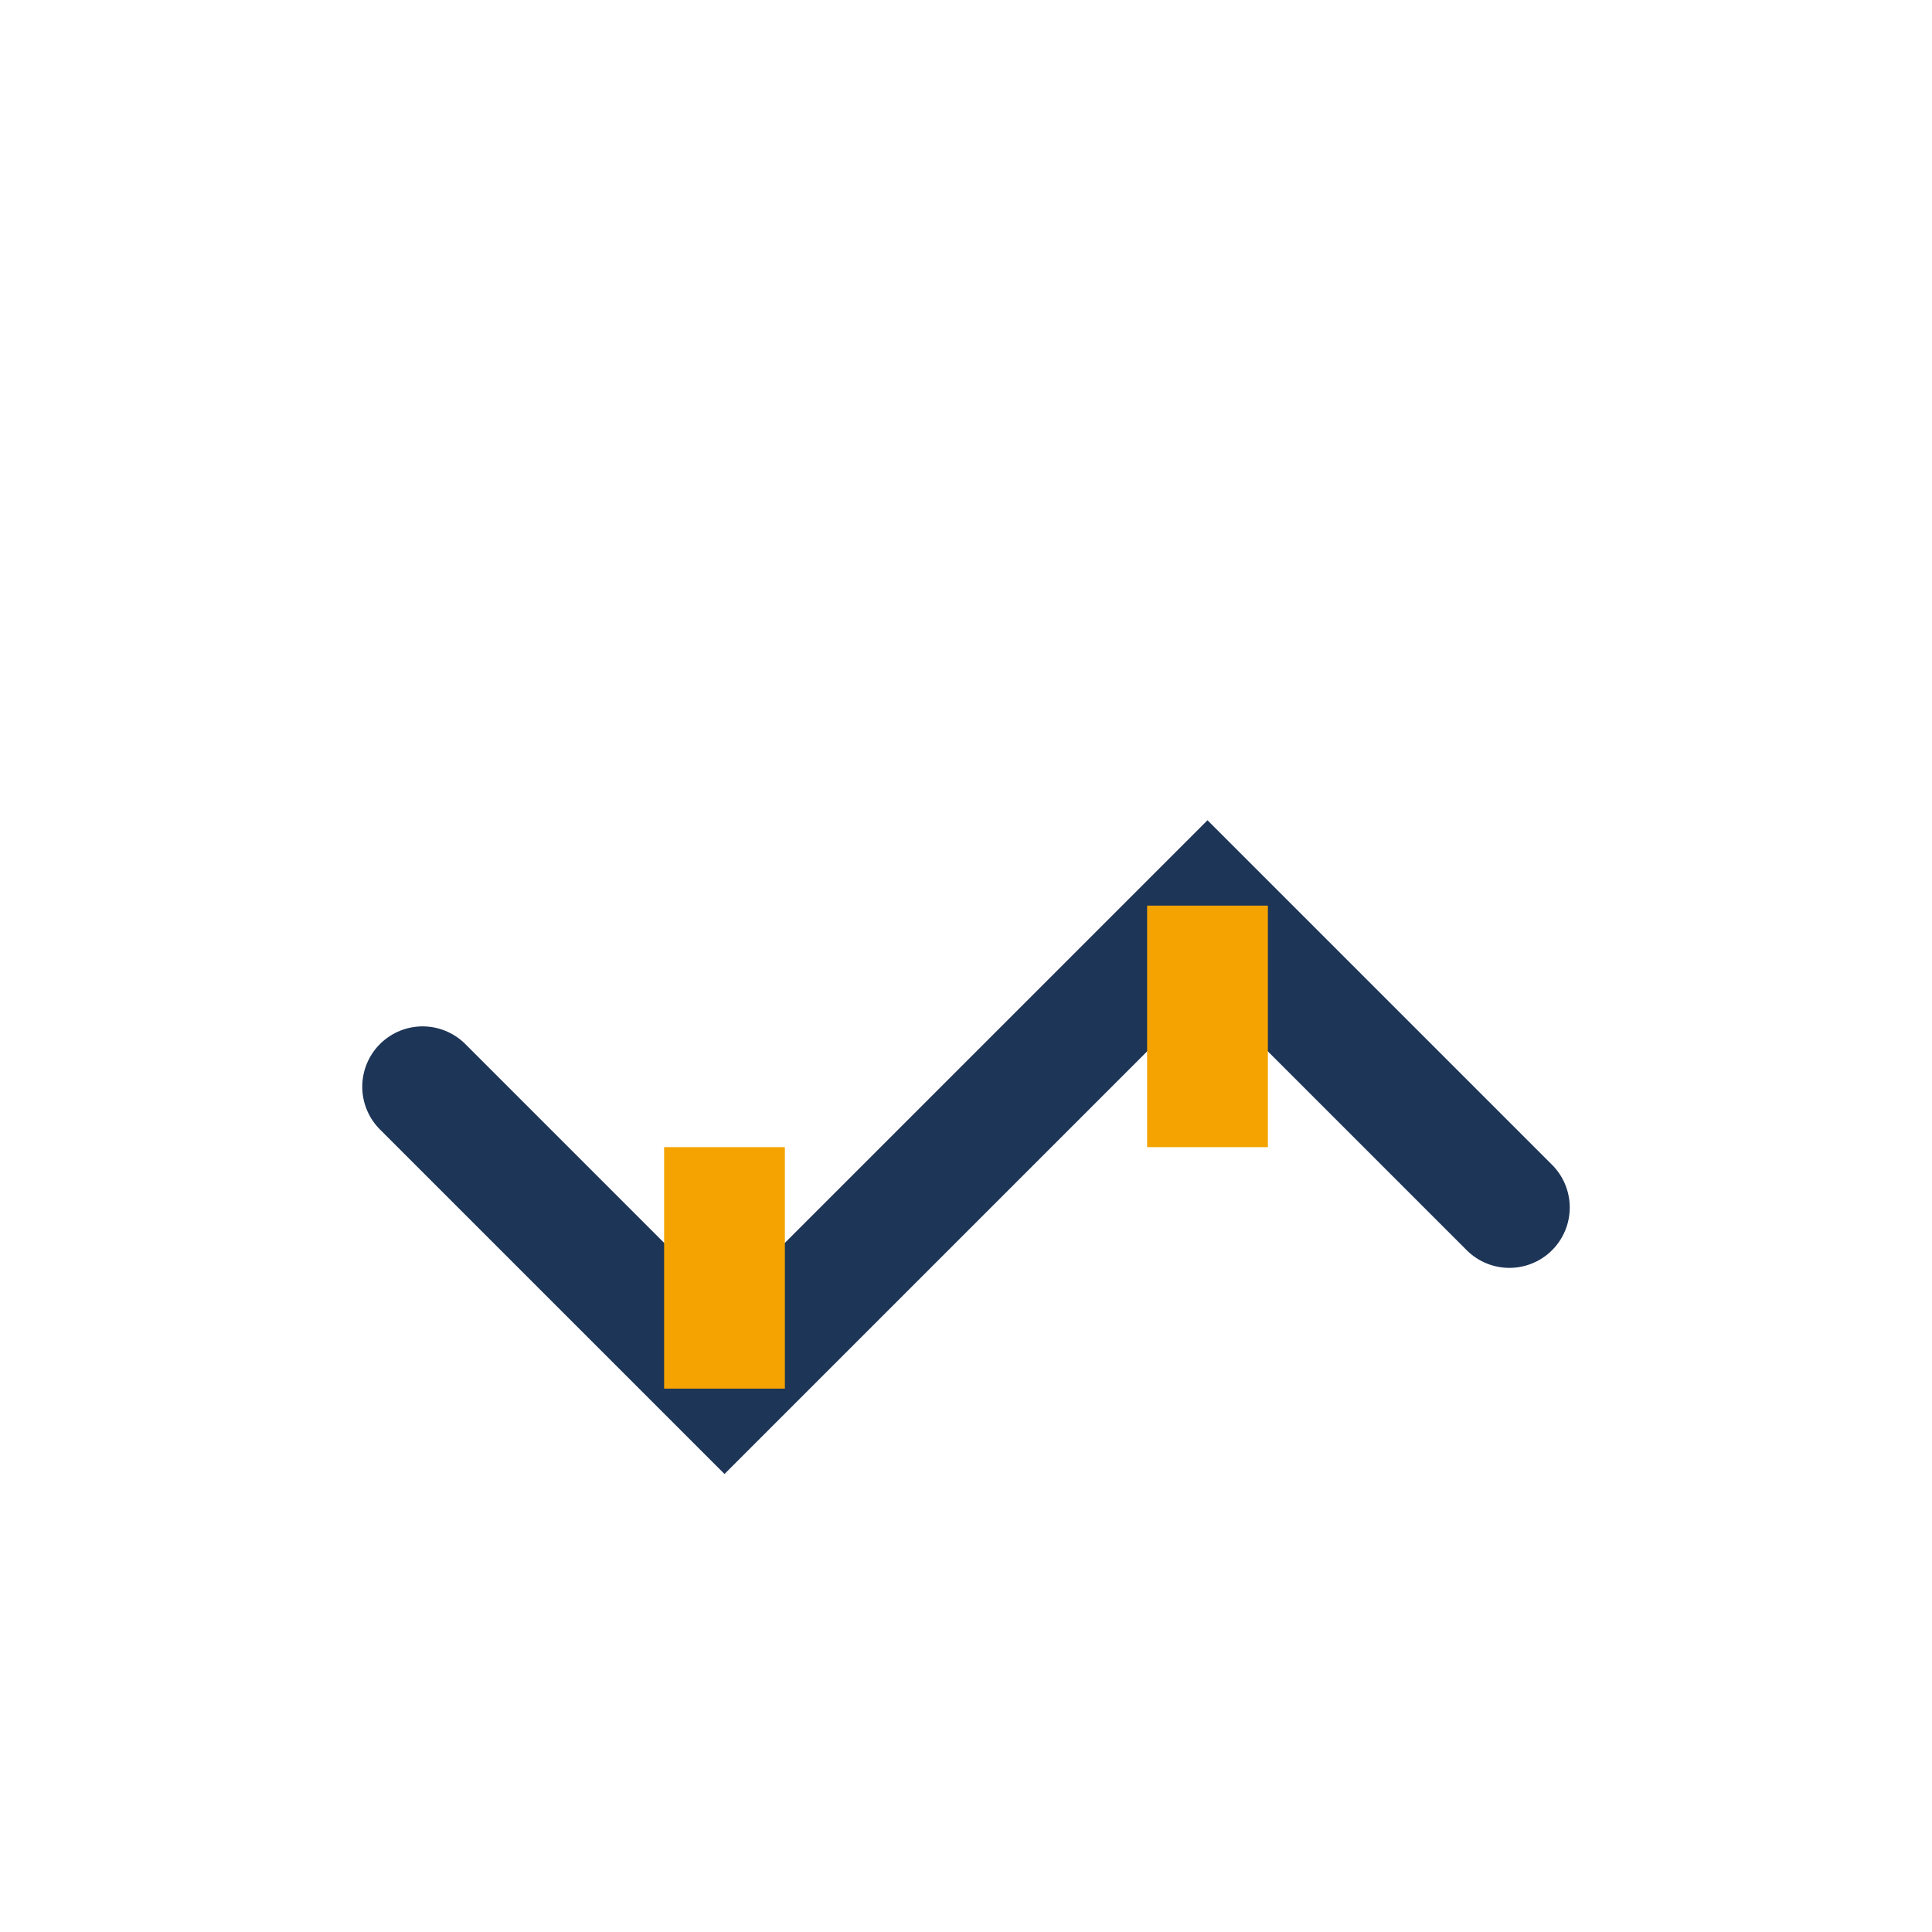 <?xml version="1.0" encoding="UTF-8"?>
<svg xmlns="http://www.w3.org/2000/svg" width="32" height="32" viewBox="0 0 32 32"><path d="M7 18l5 5 8-8 5 5" stroke="#1D3557" stroke-width="2" fill="none" stroke-linecap="round"/><path d="M12 23v-4M20 15v4" stroke="#F4A300" stroke-width="2"/></svg>